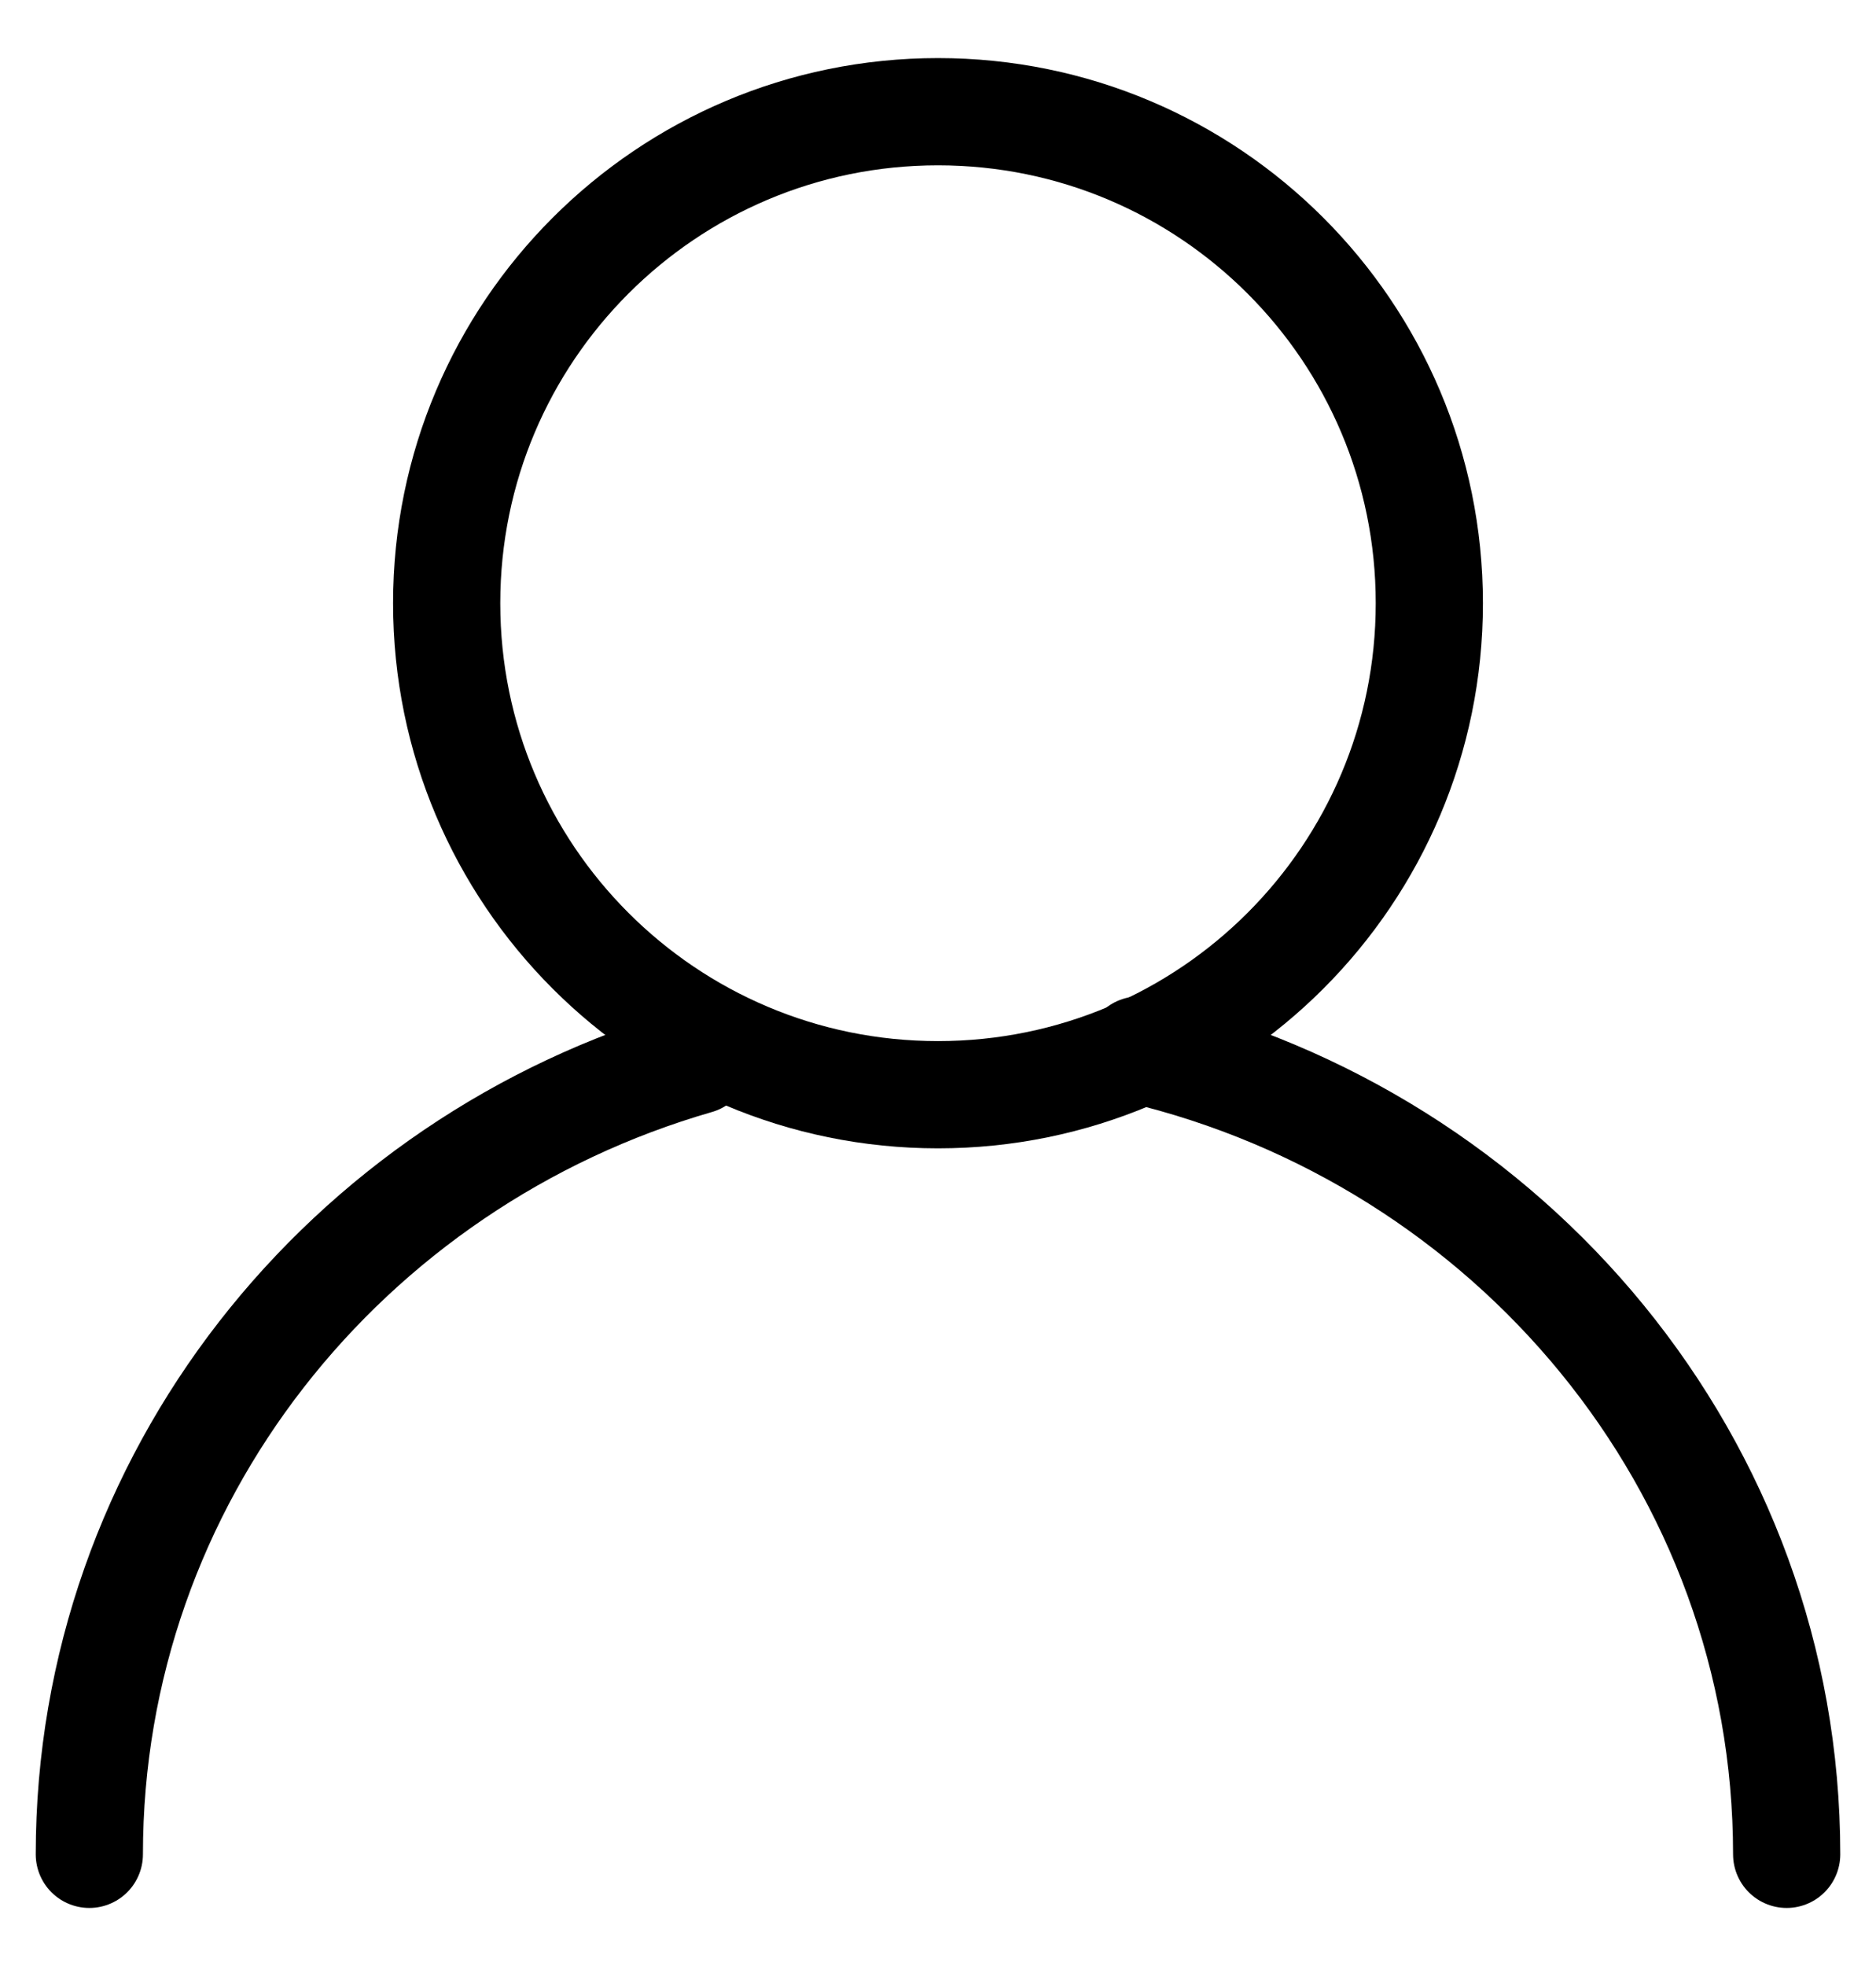<svg width="21" height="22" viewBox="0 0 21 22" fill="none" xmlns="http://www.w3.org/2000/svg">
<path d="M10.5 12.25C13.538 12.25 16 9.788 16 6.75C16 3.712 13.538 1.25 10.5 1.25C7.462 1.25 5 3.712 5 6.75C5 9.788 7.462 12.25 10.5 12.25Z" stroke="black" stroke-width="1.2" stroke-linecap="round" stroke-linejoin="round"/>
<path d="M20 20.75C20 16.391 16.911 12.736 12.751 11.75M1 20.75C1 16.548 3.87 13 7.803 11.867" stroke="black" stroke-width="1.2" stroke-linecap="round" stroke-linejoin="round"/>
</svg>
